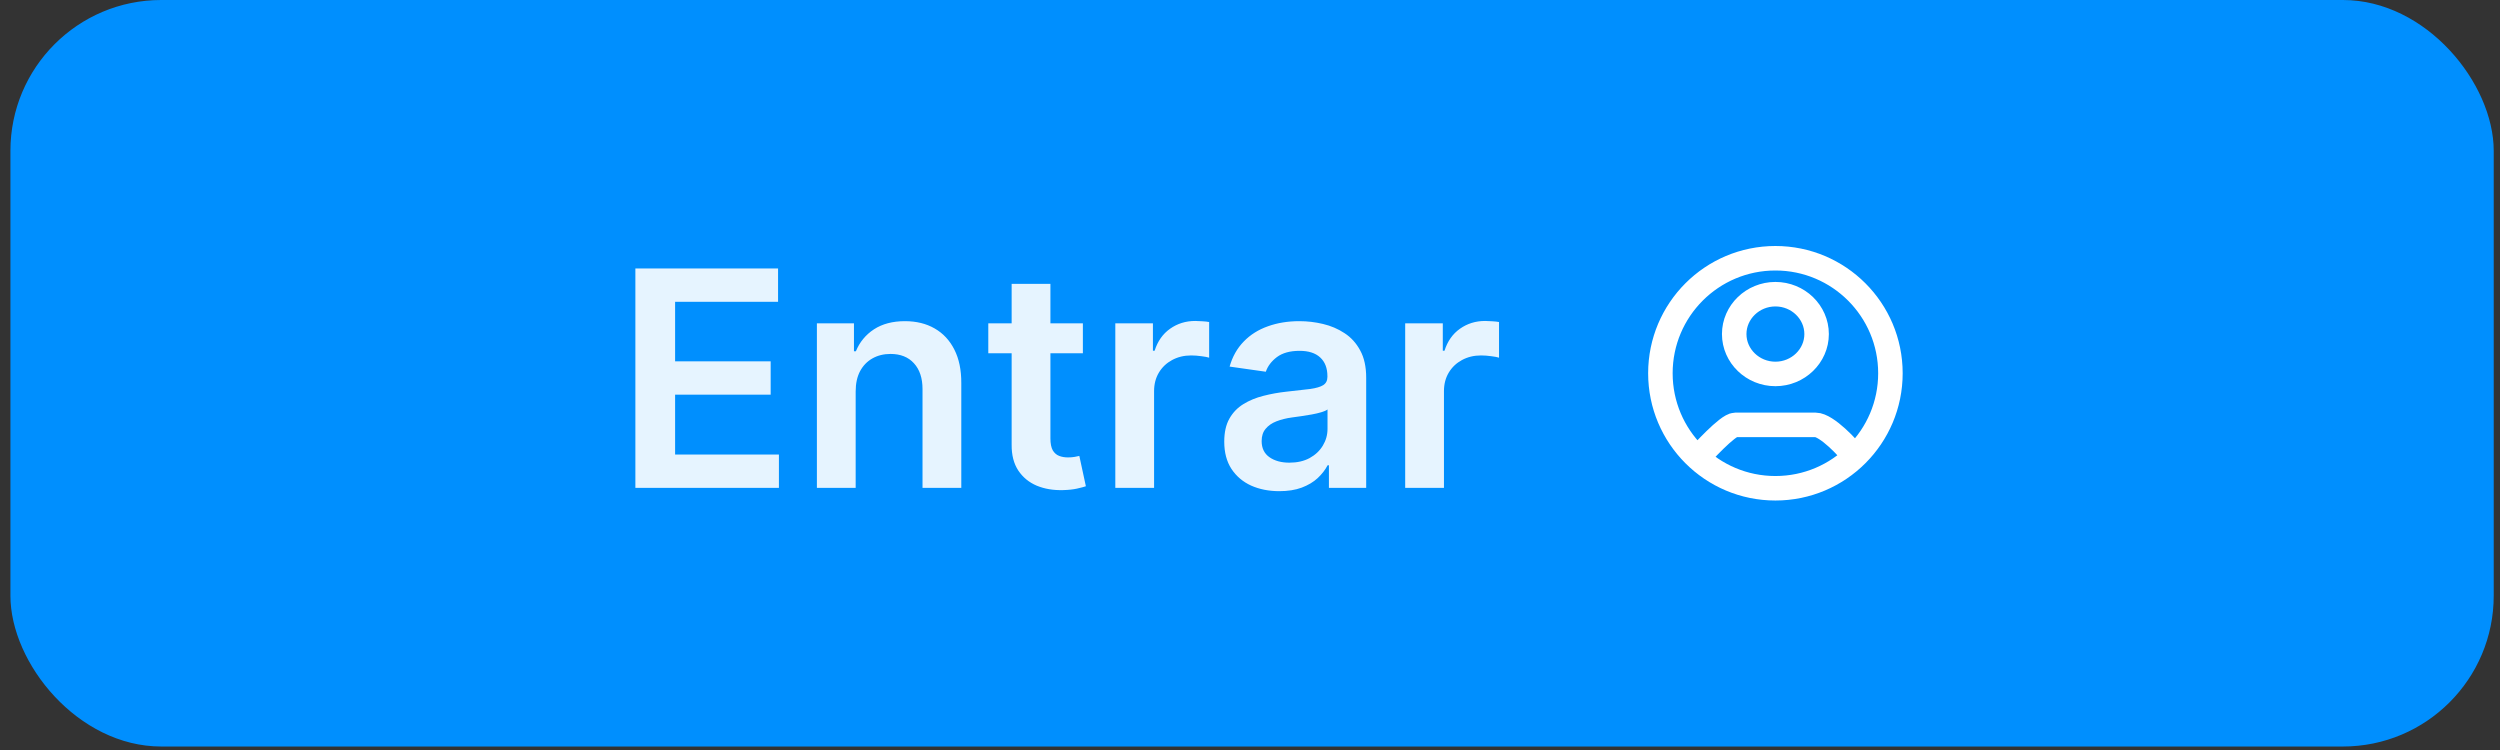 <svg width="120" height="36" viewBox="0 0 120 36" fill="none" xmlns="http://www.w3.org/2000/svg">
<rect x="0" y="0" width="120" height="36" fill="#333333" stroke="none"/>
<rect x="0.5" width="119.199" height="35.833" rx="7.24" fill="#008FFE"/>
<path d="M30.498 23.417V12.886H37.347V14.485H32.405V17.344H36.992V18.943H32.405V21.817H37.388V23.417H30.498ZM41.072 18.789V23.417H39.211V15.519H40.99V16.861H41.082C41.264 16.419 41.554 16.067 41.951 15.807C42.352 15.546 42.848 15.416 43.437 15.416C43.982 15.416 44.457 15.532 44.862 15.765C45.27 15.999 45.585 16.336 45.808 16.778C46.034 17.221 46.145 17.757 46.142 18.388V23.417H44.281V18.676C44.281 18.148 44.143 17.735 43.869 17.437C43.598 17.138 43.223 16.989 42.743 16.989C42.417 16.989 42.128 17.061 41.874 17.205C41.624 17.346 41.427 17.55 41.283 17.817C41.142 18.084 41.072 18.408 41.072 18.789ZM51.978 15.519V16.958H47.438V15.519H51.978ZM48.559 13.627H50.42V21.041C50.42 21.291 50.458 21.483 50.533 21.617C50.612 21.747 50.715 21.836 50.842 21.884C50.968 21.932 51.109 21.956 51.263 21.956C51.38 21.956 51.486 21.948 51.582 21.931C51.681 21.913 51.757 21.898 51.808 21.884L52.122 23.34C52.023 23.374 51.88 23.412 51.695 23.453C51.514 23.494 51.291 23.518 51.027 23.525C50.561 23.538 50.141 23.468 49.767 23.314C49.393 23.156 49.097 22.913 48.877 22.584C48.661 22.255 48.555 21.843 48.559 21.35V13.627ZM53.535 23.417V15.519H55.34V16.835H55.422C55.566 16.379 55.813 16.028 56.162 15.781C56.515 15.531 56.918 15.406 57.371 15.406C57.473 15.406 57.588 15.411 57.715 15.421C57.845 15.428 57.953 15.44 58.039 15.457V17.169C57.96 17.142 57.835 17.118 57.664 17.097C57.496 17.073 57.333 17.061 57.175 17.061C56.836 17.061 56.531 17.135 56.26 17.282C55.993 17.426 55.782 17.627 55.627 17.884C55.473 18.141 55.396 18.438 55.396 18.773V23.417H53.535ZM61.407 23.576C60.907 23.576 60.456 23.487 60.055 23.309C59.657 23.127 59.342 22.86 59.109 22.506C58.879 22.154 58.764 21.718 58.764 21.201C58.764 20.755 58.846 20.386 59.011 20.095C59.175 19.804 59.4 19.57 59.684 19.396C59.969 19.221 60.289 19.089 60.646 19C61.006 18.907 61.378 18.84 61.762 18.799C62.225 18.751 62.6 18.708 62.888 18.671C63.176 18.63 63.385 18.568 63.515 18.486C63.649 18.4 63.716 18.268 63.716 18.09V18.059C63.716 17.671 63.601 17.372 63.371 17.159C63.142 16.946 62.811 16.84 62.379 16.84C61.923 16.84 61.561 16.94 61.294 17.138C61.03 17.337 60.852 17.572 60.759 17.843L59.021 17.596C59.158 17.116 59.385 16.715 59.7 16.393C60.015 16.067 60.401 15.824 60.857 15.663C61.313 15.498 61.817 15.416 62.368 15.416C62.749 15.416 63.128 15.46 63.505 15.55C63.882 15.639 64.227 15.786 64.538 15.992C64.85 16.194 65.101 16.47 65.289 16.82C65.481 17.169 65.577 17.606 65.577 18.131V23.417H63.788V22.332H63.726C63.613 22.551 63.453 22.757 63.248 22.949C63.046 23.137 62.79 23.29 62.482 23.406C62.177 23.52 61.818 23.576 61.407 23.576ZM61.89 22.208C62.264 22.208 62.588 22.135 62.862 21.987C63.136 21.836 63.347 21.638 63.495 21.391C63.645 21.144 63.721 20.875 63.721 20.584V19.653C63.663 19.701 63.563 19.745 63.423 19.787C63.285 19.828 63.131 19.864 62.96 19.895C62.788 19.925 62.619 19.953 62.451 19.977C62.283 20.001 62.137 20.021 62.014 20.038C61.736 20.076 61.488 20.138 61.268 20.224C61.049 20.309 60.876 20.429 60.749 20.584C60.622 20.734 60.559 20.93 60.559 21.17C60.559 21.512 60.684 21.771 60.934 21.946C61.184 22.121 61.503 22.208 61.89 22.208ZM67.449 23.417V15.519H69.254V16.835H69.336C69.48 16.379 69.727 16.028 70.076 15.781C70.429 15.531 70.832 15.406 71.285 15.406C71.388 15.406 71.502 15.411 71.629 15.421C71.759 15.428 71.867 15.44 71.953 15.457V17.169C71.874 17.142 71.749 17.118 71.578 17.097C71.41 17.073 71.247 17.061 71.089 17.061C70.75 17.061 70.445 17.135 70.174 17.282C69.907 17.426 69.696 17.627 69.541 17.884C69.387 18.141 69.31 18.438 69.31 18.773V23.417H67.449Z" fill="white" fill-opacity="0.9"/>
<path d="M81.424 22.057C81.689 21.76 82.931 20.393 83.296 20.393H87.144C87.671 20.393 88.748 21.526 89.015 21.925M90.74 17.917C90.74 20.965 88.268 23.437 85.22 23.437C82.171 23.437 79.699 20.965 79.699 17.917C79.699 14.868 82.171 12.396 85.22 12.396C88.268 12.396 90.74 14.868 90.74 17.917ZM87.197 16.035C87.197 14.982 86.308 14.121 85.22 14.121C84.132 14.121 83.242 14.982 83.242 16.035C83.242 17.088 84.132 17.949 85.22 17.949C86.308 17.949 87.197 17.088 87.197 16.035Z" stroke="white" stroke-width="1.176"/>
</svg>
